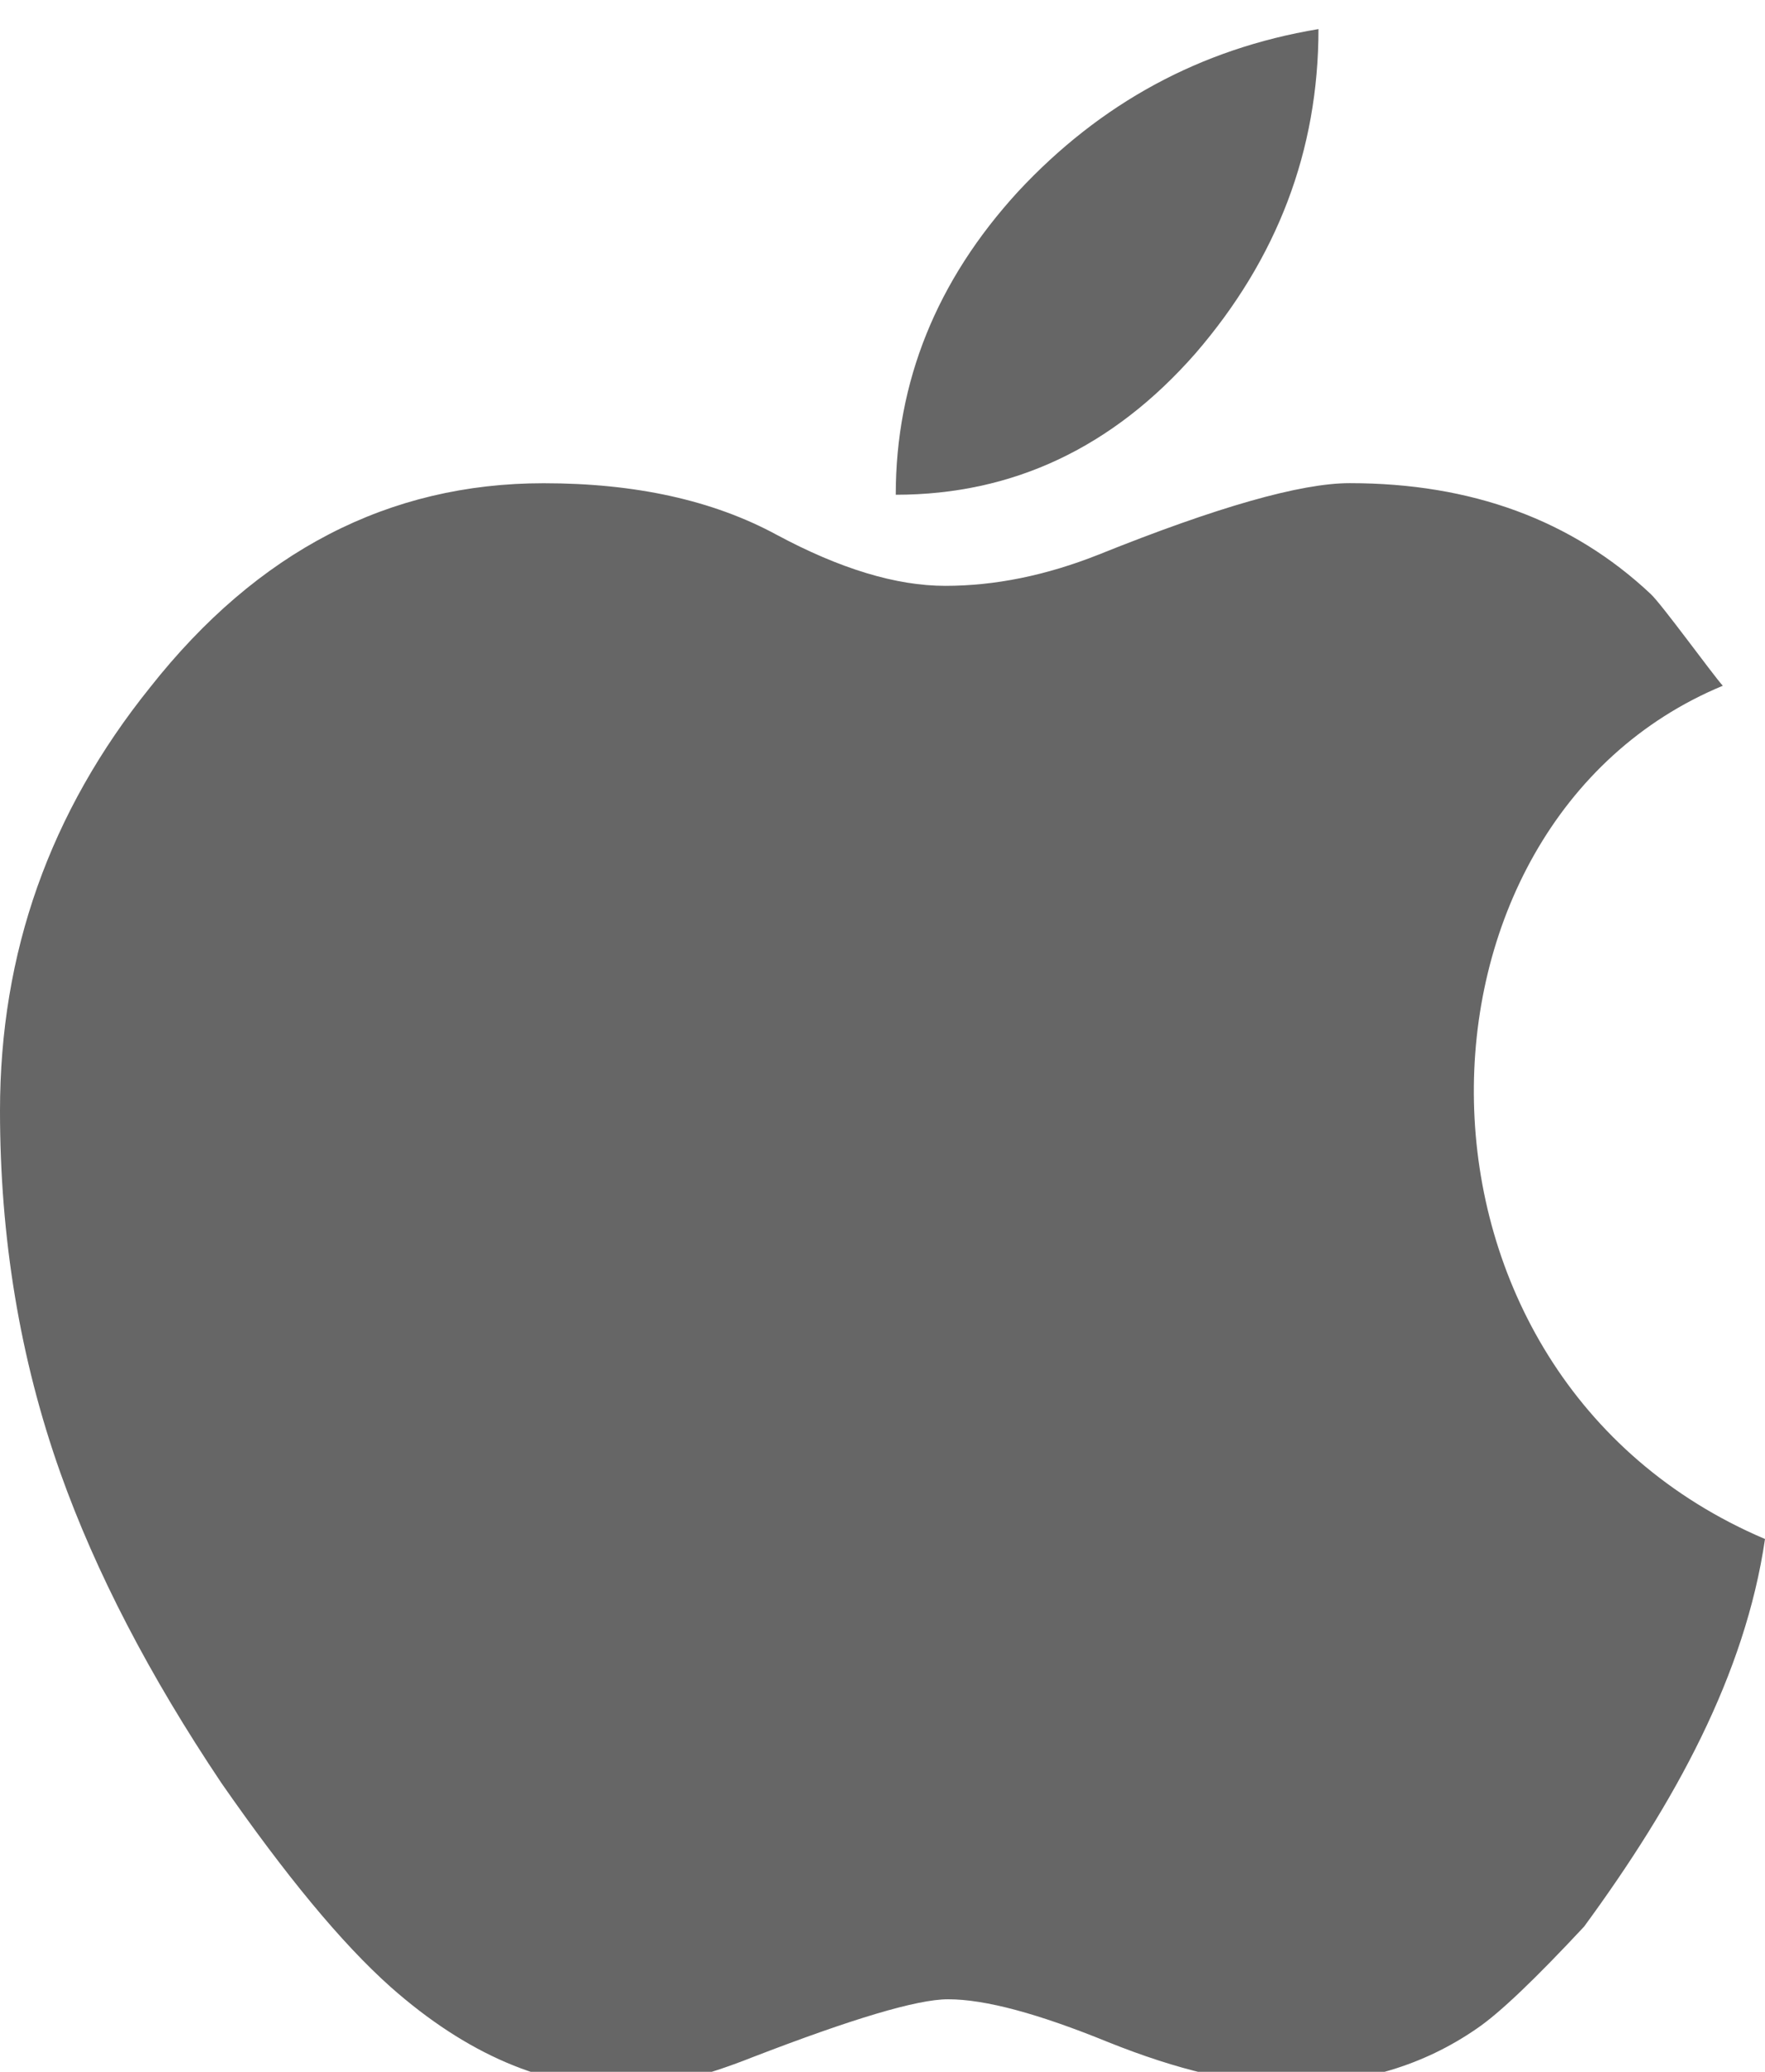 <?xml version="1.0" encoding="utf-8"?>
<!-- Generator: Adobe Illustrator 16.0.3, SVG Export Plug-In . SVG Version: 6.00 Build 0)  -->
<!DOCTYPE svg PUBLIC "-//W3C//DTD SVG 1.1//EN" "http://www.w3.org/Graphics/SVG/1.1/DTD/svg11.dtd">
<svg version="1.1" id="Layer_1" xmlns="http://www.w3.org/2000/svg" xmlns:xlink="http://www.w3.org/1999/xlink" x="0px" y="0px"
	 width="22.831px" height="26.792px" viewBox="0 0 22.831 26.792" enable-background="new 0 0 22.831 26.792" xml:space="preserve">
<g>
	<path fill="#666666" d="M15.464,4.57c1.055-1.222,1.591-2.62,1.591-4.194c-1.53,0.255-2.821,0.958-3.886,2.102
		c-1.055,1.151-1.582,2.461-1.582,3.92C13.107,6.398,14.399,5.784,15.464,4.57L15.464,4.57z"/>
	<path fill="#666666" d="M22.831,19.902c-5.003-2.128-4.854-9.248-0.546-11.034c-0.14-0.157-0.79-1.055-0.933-1.187
		c-1.02-0.958-2.32-1.433-3.893-1.433c-0.634,0-1.715,0.308-3.245,0.923c-0.685,0.272-1.345,0.405-1.987,0.405
		c-0.633,0-1.361-0.22-2.18-0.66C9.222,6.469,8.22,6.249,7.032,6.249c-2.004,0-3.701,0.879-5.089,2.638
		C0.642,10.504,0,12.324,0,14.363c0,1.636,0.254,3.2,0.782,4.686c0.457,1.283,1.151,2.62,2.083,4.01
		c0.826,1.187,1.547,2.065,2.189,2.637c0.984,0.87,1.996,1.301,3.042,1.301c0.431,0,0.976-0.131,1.644-0.396
		c1.274-0.491,2.119-0.747,2.523-0.747c0.483,0,1.169,0.186,2.074,0.555c0.896,0.359,1.679,0.545,2.339,0.545
		c0.932,0,1.74-0.246,2.427-0.721c0.299-0.203,0.765-0.651,1.388-1.319C21.671,23.305,22.575,21.651,22.831,19.902z"/>
</g>
</svg>
